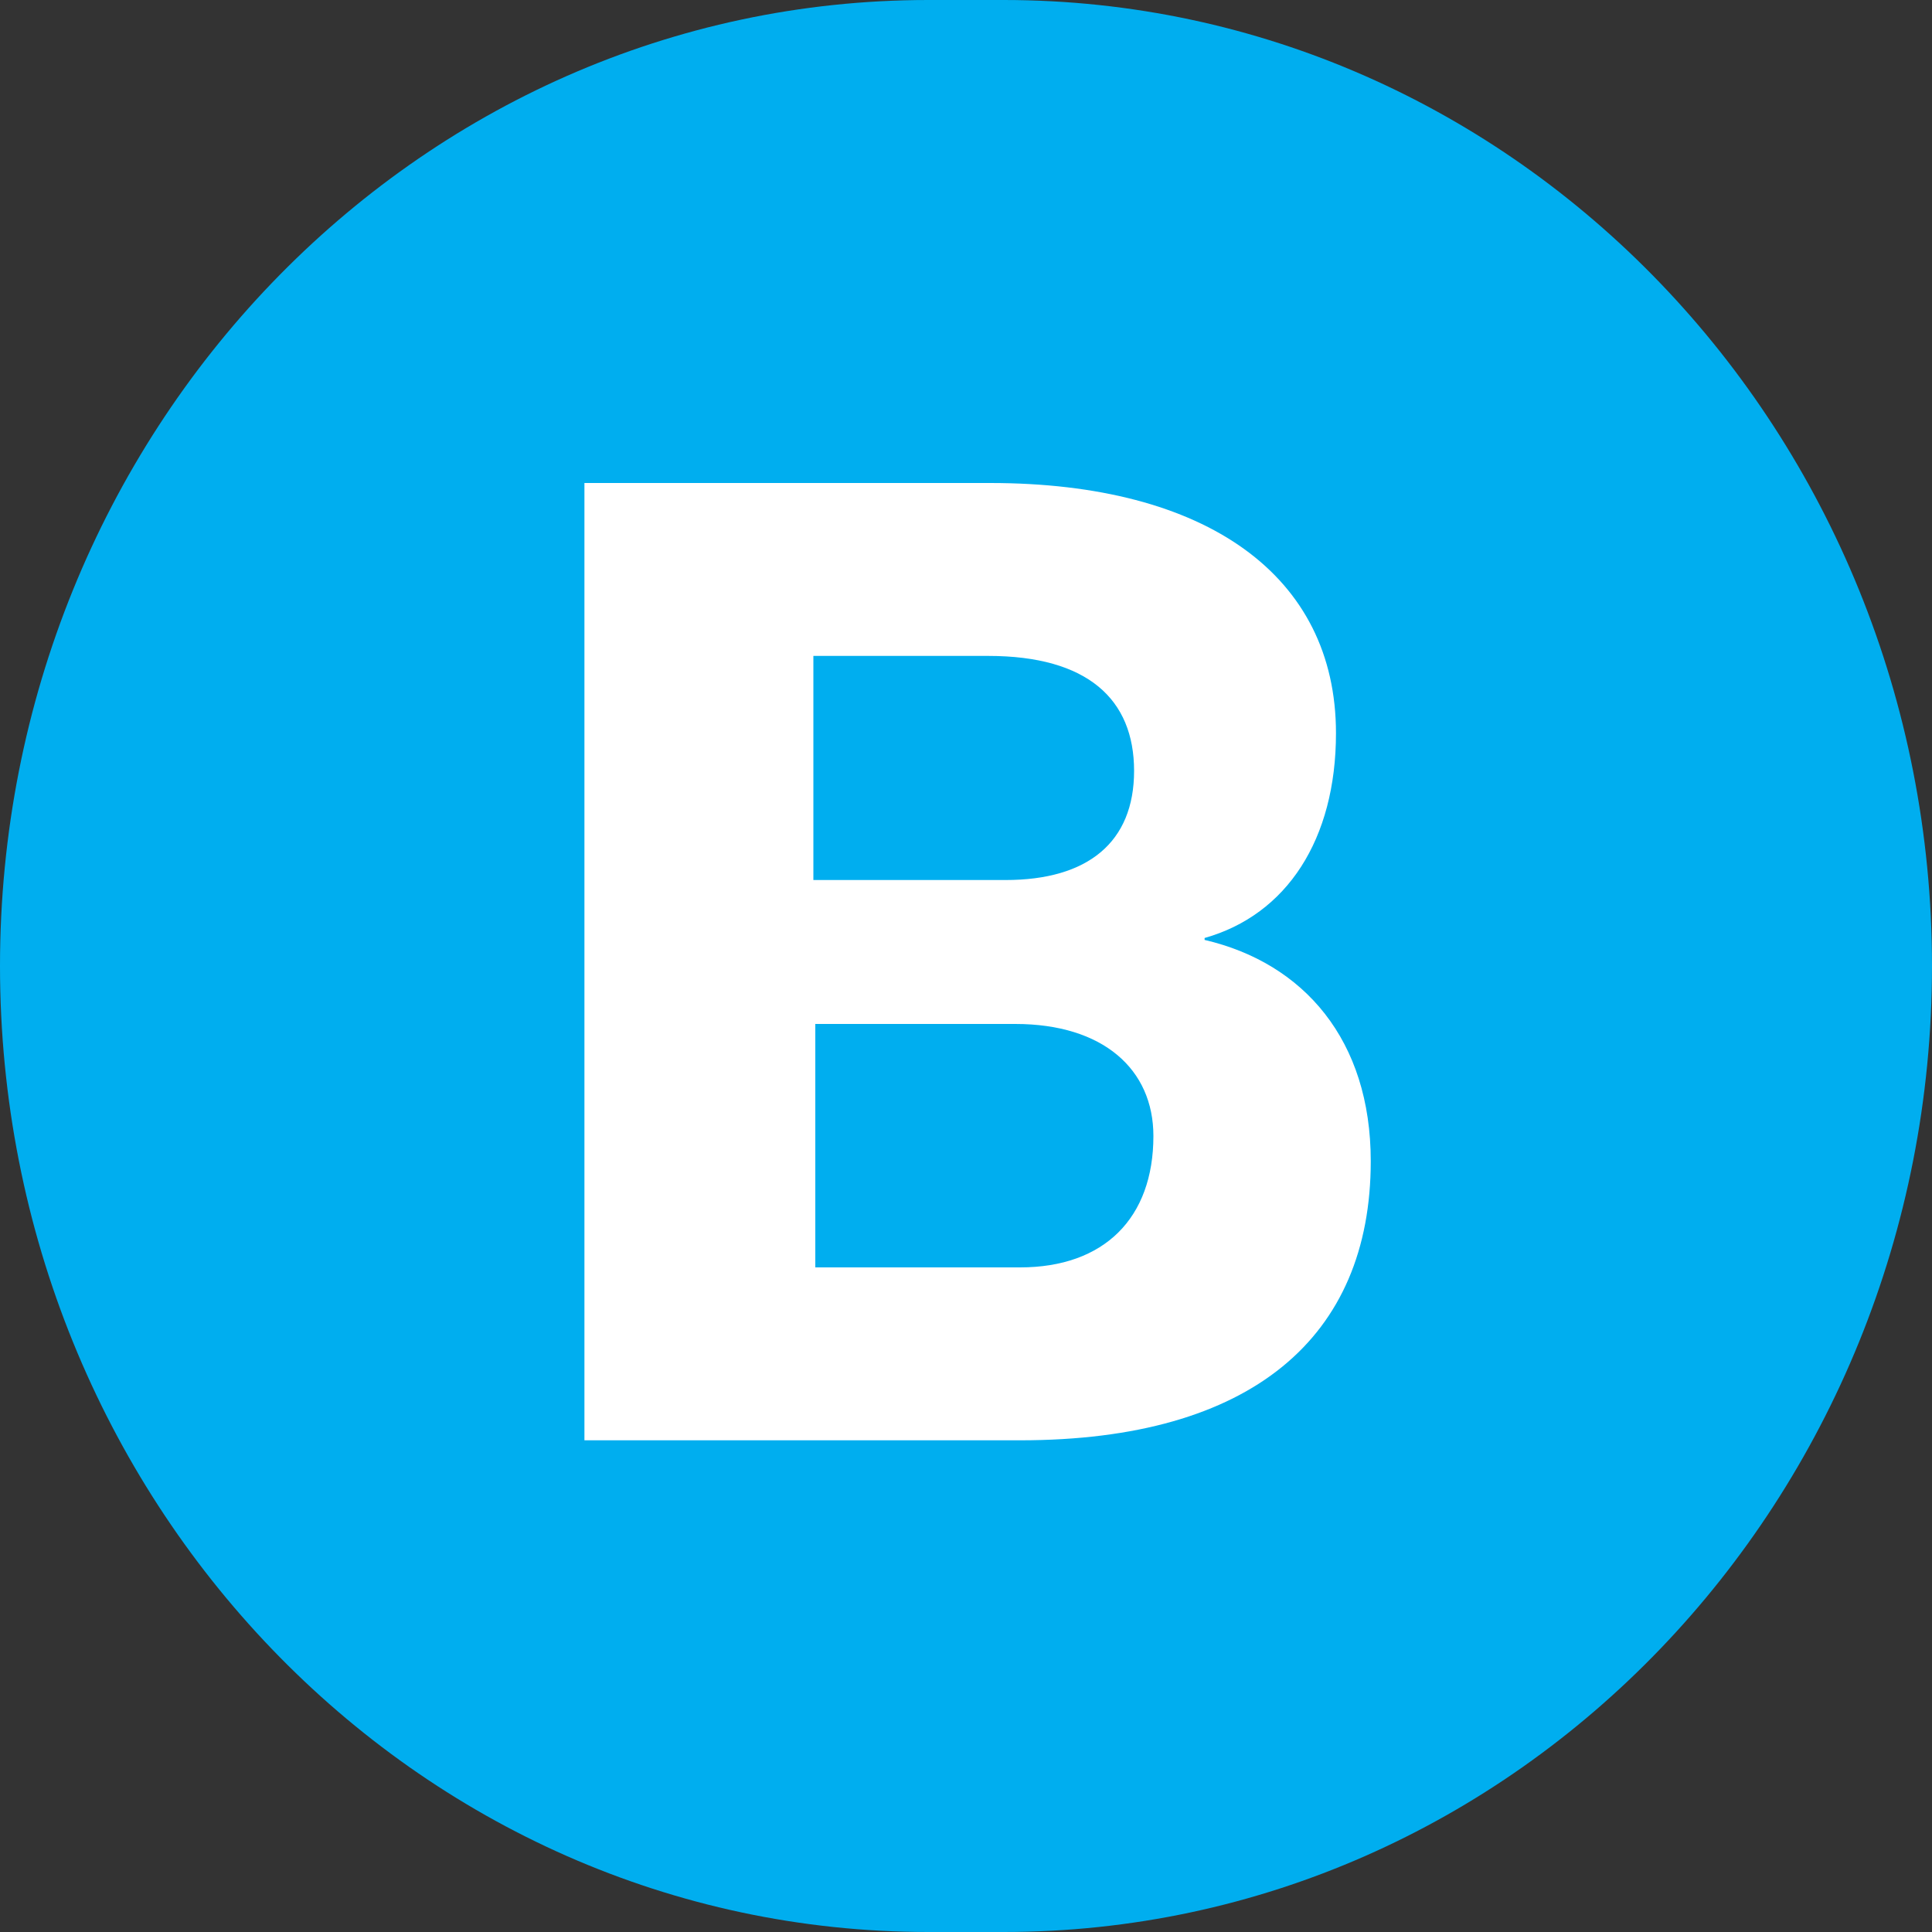 <?xml version="1.0" encoding="UTF-8"?><svg id="Layer_1" xmlns="http://www.w3.org/2000/svg" viewBox="0 0 20 20"><rect x="0" y="0" width="20" height="20" fill="#333333" stroke="none"/><defs><style>.cls-1{fill:#00aeef;}.cls-2{fill:#fff;}</style></defs><path class="cls-1" d="M9.61,0C4.3,0,0,4.48,0,10s4.3,10,9.61,10h.78c5.31,0,9.61-4.48,9.61-10S15.7,0,10.39,0h-.78Z"/><path class="cls-2" d="M6.05,5h4.2c2.24,0,3.58,.96,3.58,2.59,0,1.1-.51,1.88-1.36,2.12v.02c1.03,.24,1.72,1.04,1.72,2.29,0,1.82-1.23,2.89-3.63,2.89H6.05V5Zm4.36,4.11c.85,0,1.33-.39,1.33-1.13s-.48-1.19-1.51-1.19h-1.81v2.32h1.98Zm.15,4.01c.87,0,1.38-.51,1.38-1.36,0-.69-.52-1.16-1.43-1.16h-2.07v2.52h2.13Z"/></svg>